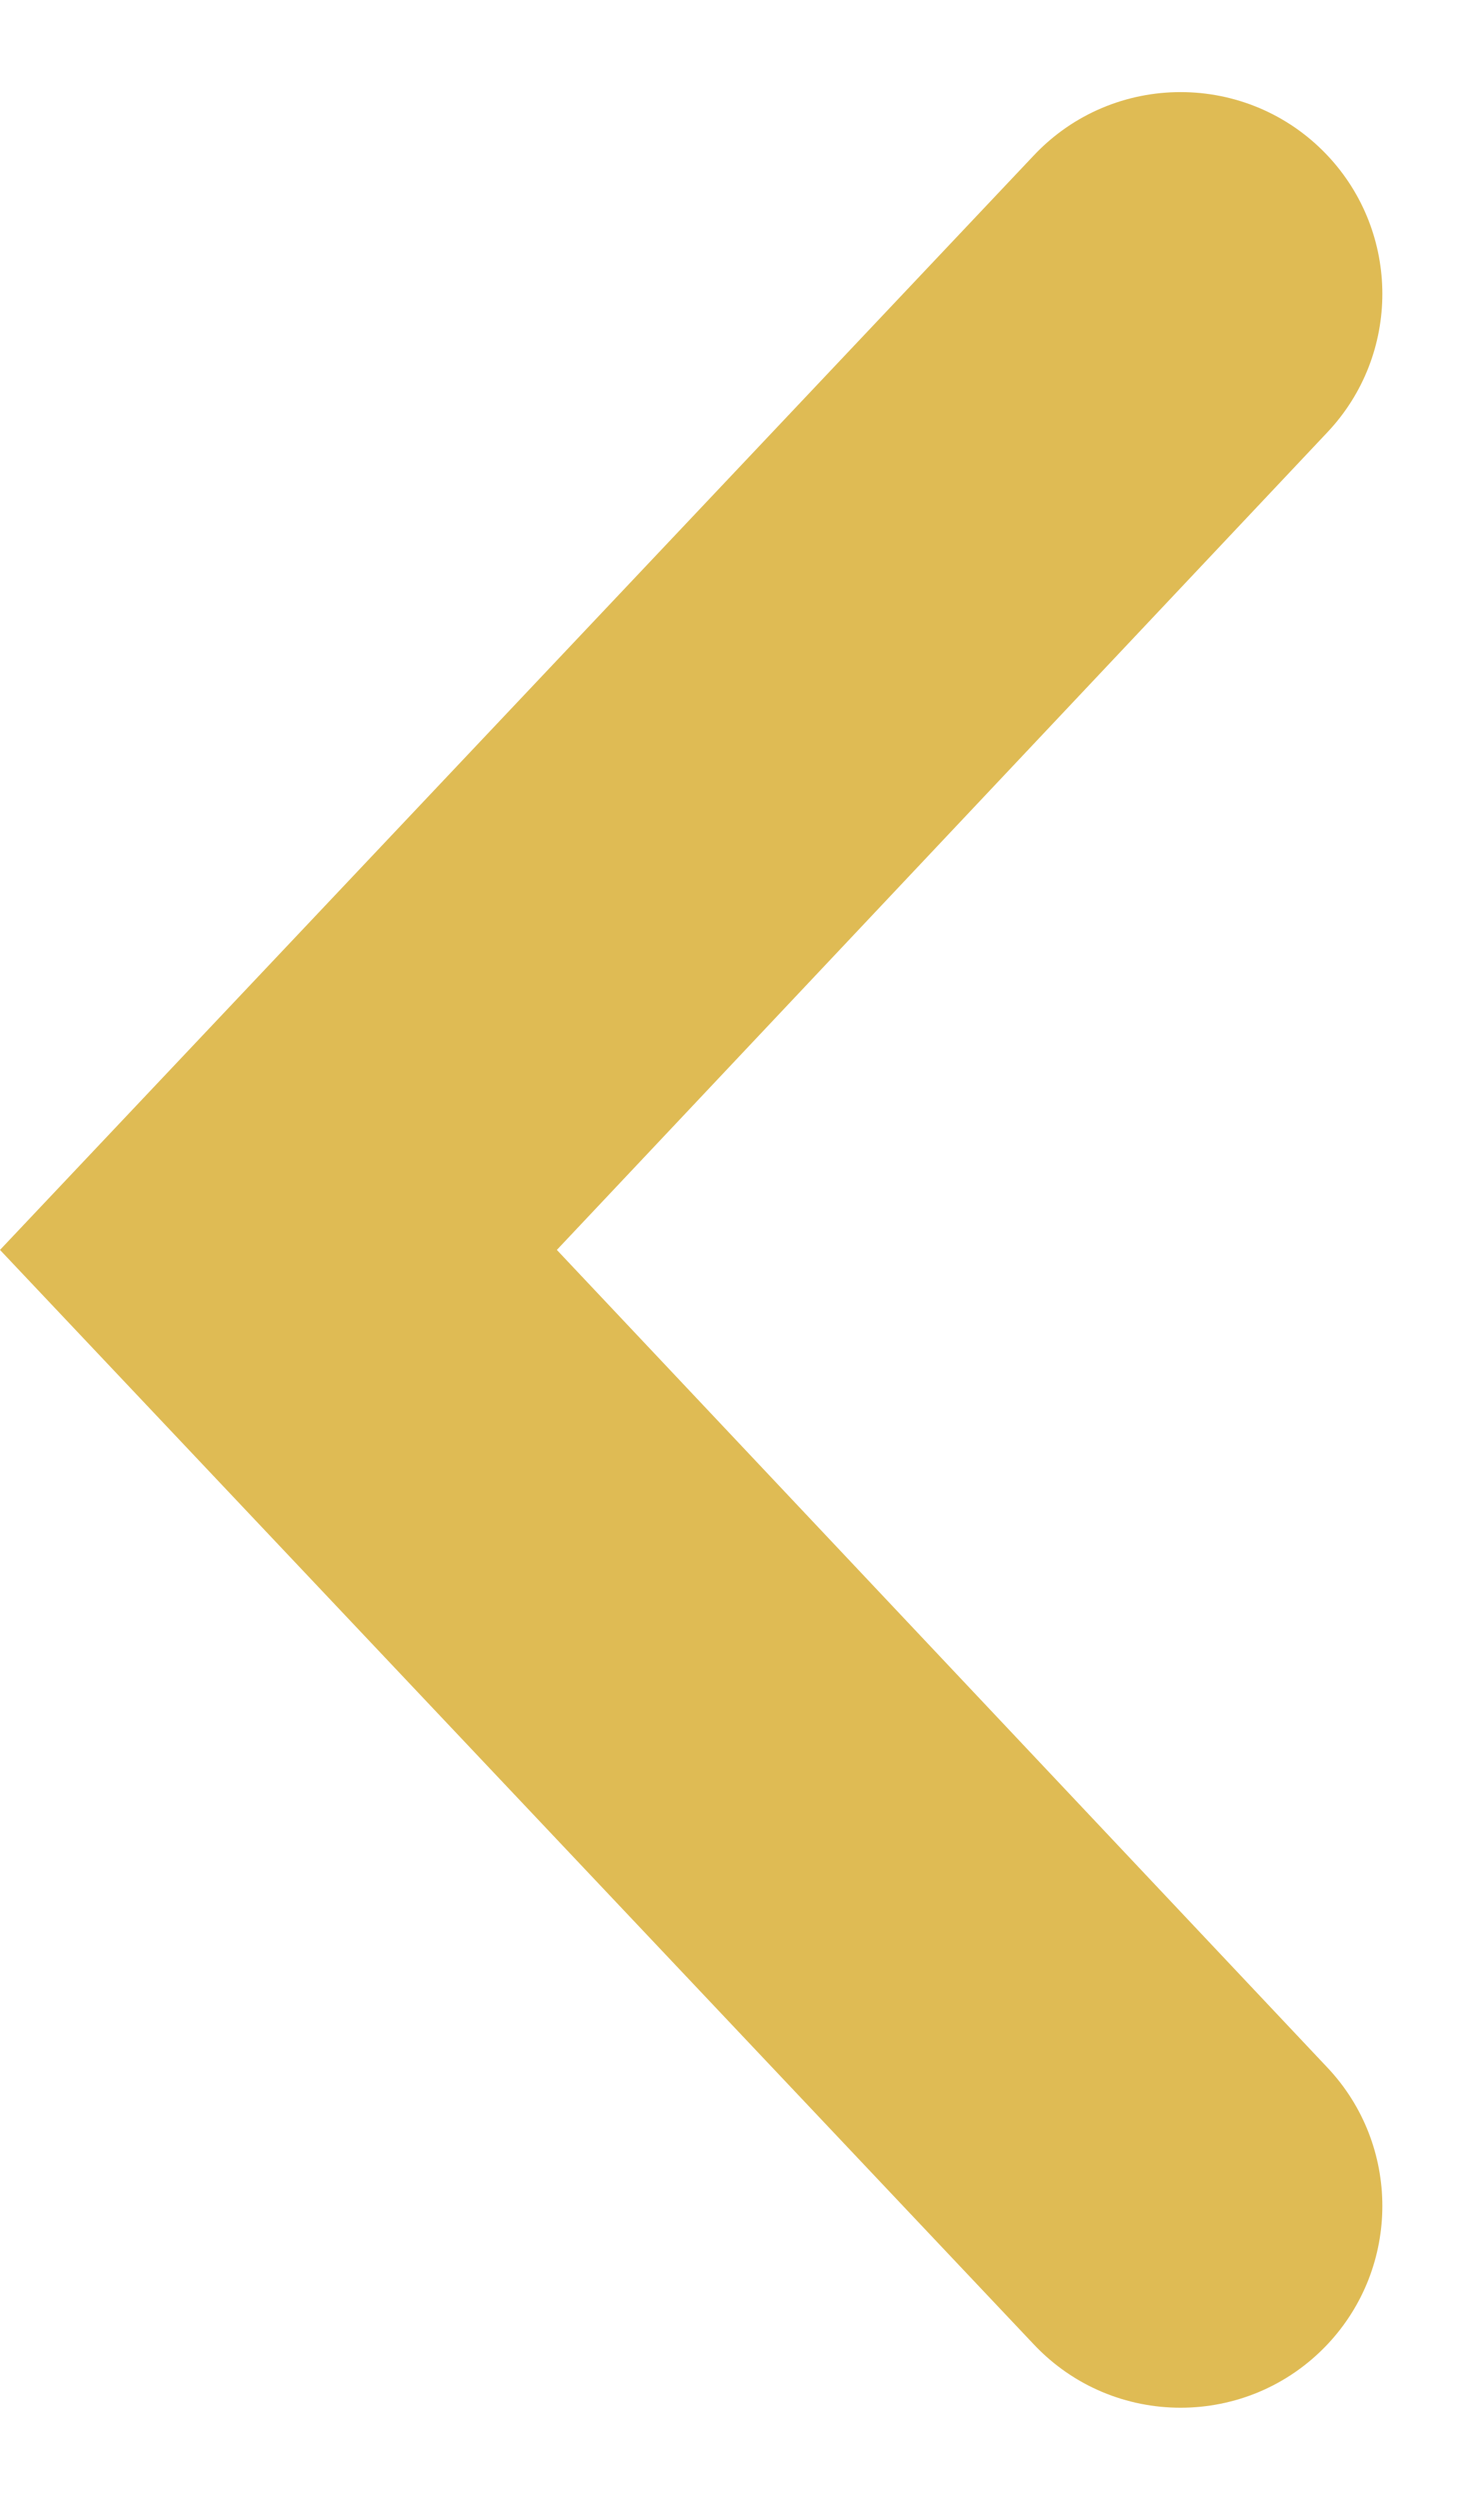<svg width="14" height="24" viewBox="0 0 14 24" fill="none" xmlns="http://www.w3.org/2000/svg">
<path d="M9.928 1.491C10.692 0.682 11.98 0.682 12.745 1.491C13.449 2.237 13.45 3.404 12.746 4.15L5.347 12L12.746 19.85C13.45 20.596 13.449 21.763 12.745 22.509C11.98 23.318 10.692 23.318 9.928 22.509L-9.53674e-07 12L9.928 1.491Z" fill="#DFBB54"/>
</svg>
